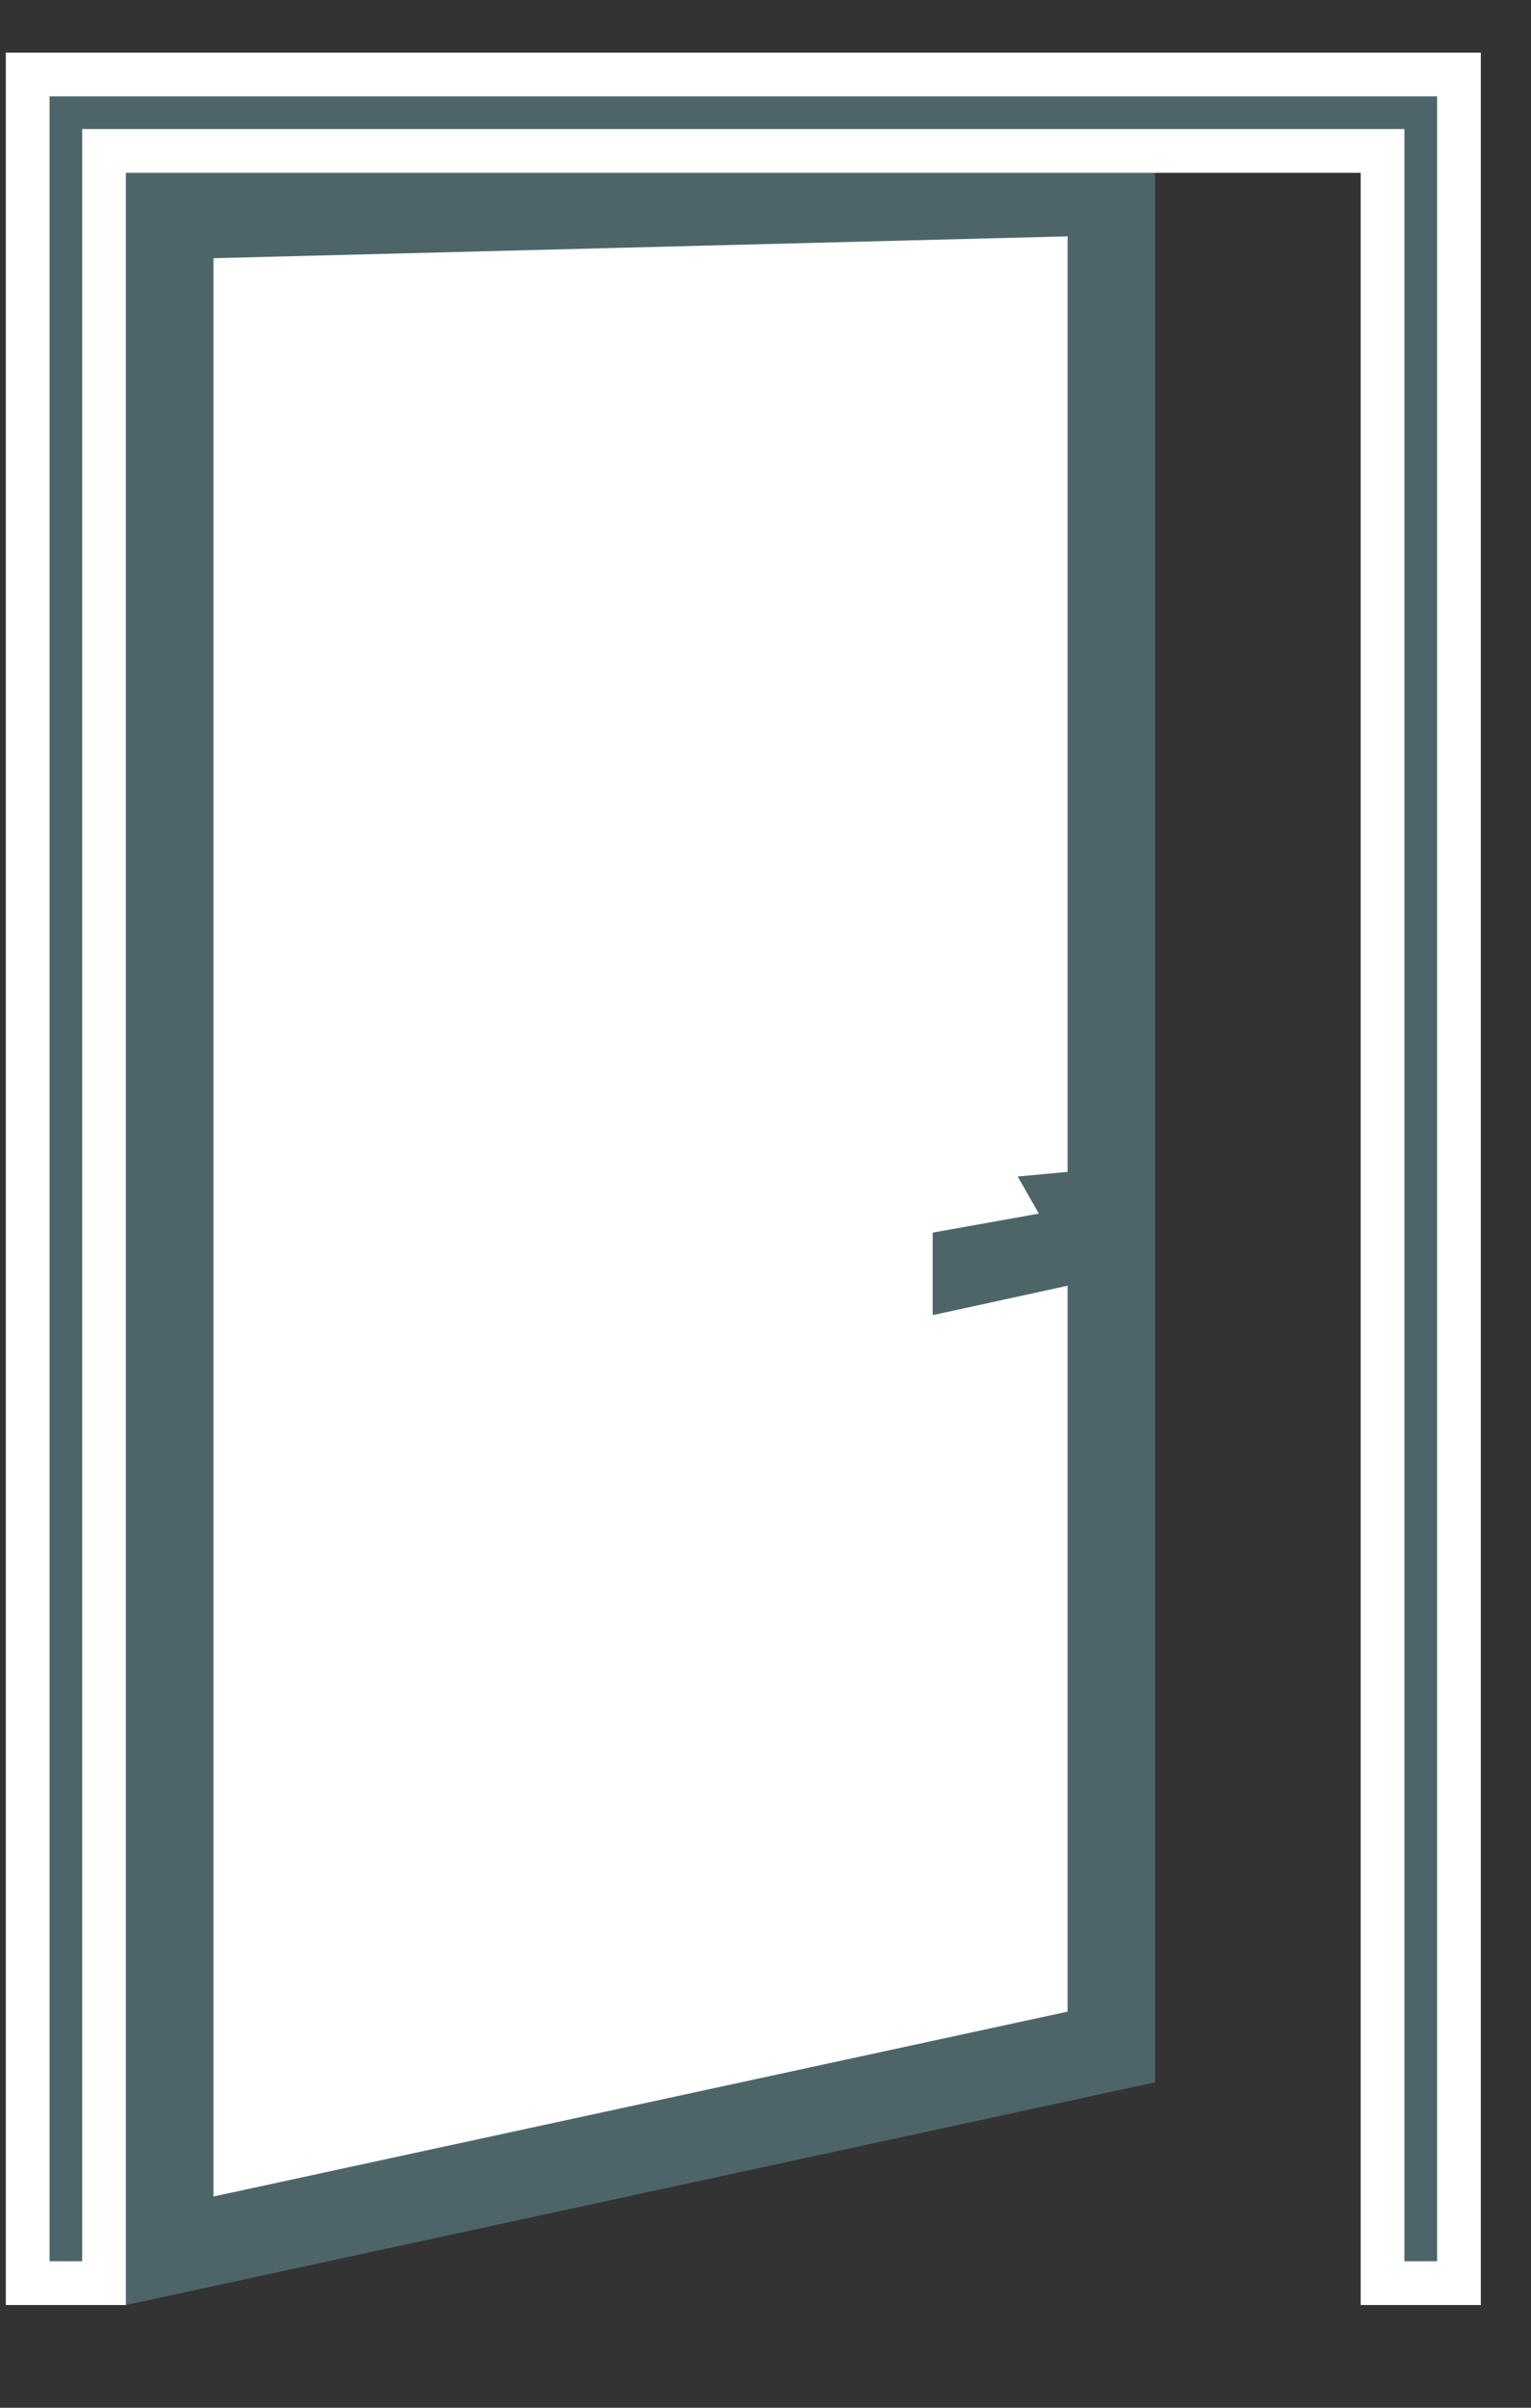 <svg xmlns="http://www.w3.org/2000/svg" xmlns:xlink="http://www.w3.org/1999/xlink" width="35" height="55" viewBox="0 0 35 55">
  <rect x="0" y="0" width="35" height="55" fill="#333333" stroke="none"/>
  <defs>
    <clipPath id="clip-icon1">
      <rect width="35" height="55"/>
    </clipPath>
  </defs>
  <g id="icon1" clip-path="url(#clip-icon1)">
    <g id="Gruppe_132" data-name="Gruppe 132" transform="translate(-111.867 -2094.798)">
      <g id="Pfad_17" data-name="Pfad 17" transform="translate(114.747 2100.319)" fill="#fff">
        <path d="M 1 45.894 L 1 -0.597 L 22.526 -1.148 L 22.526 41.238 L 1 45.894 Z" stroke="none"/>
        <path d="M 21.526 -0.122 L 2 0.377 L 2 44.654 L 21.526 40.431 L 21.526 -0.122 M 23.526 -2.174 L 23.526 42.045 L 1.9073486328125e-06 47.133 L 1.9073486328125e-06 -1.572 L 23.526 -2.174 Z" stroke="none" fill="#4d6569"/>
      </g>
      <g id="Vereinigungsmenge_5" data-name="Vereinigungsmenge 5" transform="translate(112 2096)" fill="#4d6569">
        <path d="M 33.22 50.952 L 31.473 50.952 L 31.473 2.746 L 31.473 2.246 L 30.973 2.246 L 2.746 2.246 L 2.246 2.246 L 2.246 2.746 L 2.246 50.952 L 0.5 50.952 L 0.5 0.5 L 2.746 0.5 L 30.973 0.5 L 33.22 0.5 L 33.22 50.952 Z" stroke="none"/>
        <path d="M 32.72 50.452 L 32.72 1 L 30.973 1 L 2.746 1 L 1 1 L 1 50.452 L 1.746 50.452 L 1.746 2.746 L 1.746 1.746 L 2.746 1.746 L 30.973 1.746 L 31.973 1.746 L 31.973 2.746 L 31.973 50.452 L 32.72 50.452 M 33.72 51.452 L 30.973 51.452 L 30.973 2.746 L 2.746 2.746 L 2.746 51.452 L -2.686767629711539e-06 51.452 L -2.686767629711539e-06 2.828979404512211e-06 L 2.746 2.828979404512211e-06 L 30.973 2.828979404512211e-06 L 33.72 2.828979404512211e-06 L 33.72 51.452 Z" stroke="none" fill="#fff"/>
      </g>
      <path id="Pfad_18" data-name="Pfad 18" d="M11191.7,2188.216l.45.79-2.711.484v.846l3.517-.766-.059-.764-.514-.654Z" transform="translate(-11055.749 -66.117)" fill="#76815f" stroke="#4d6569" stroke-width="1"/>
    </g>
  </g>
</svg>
